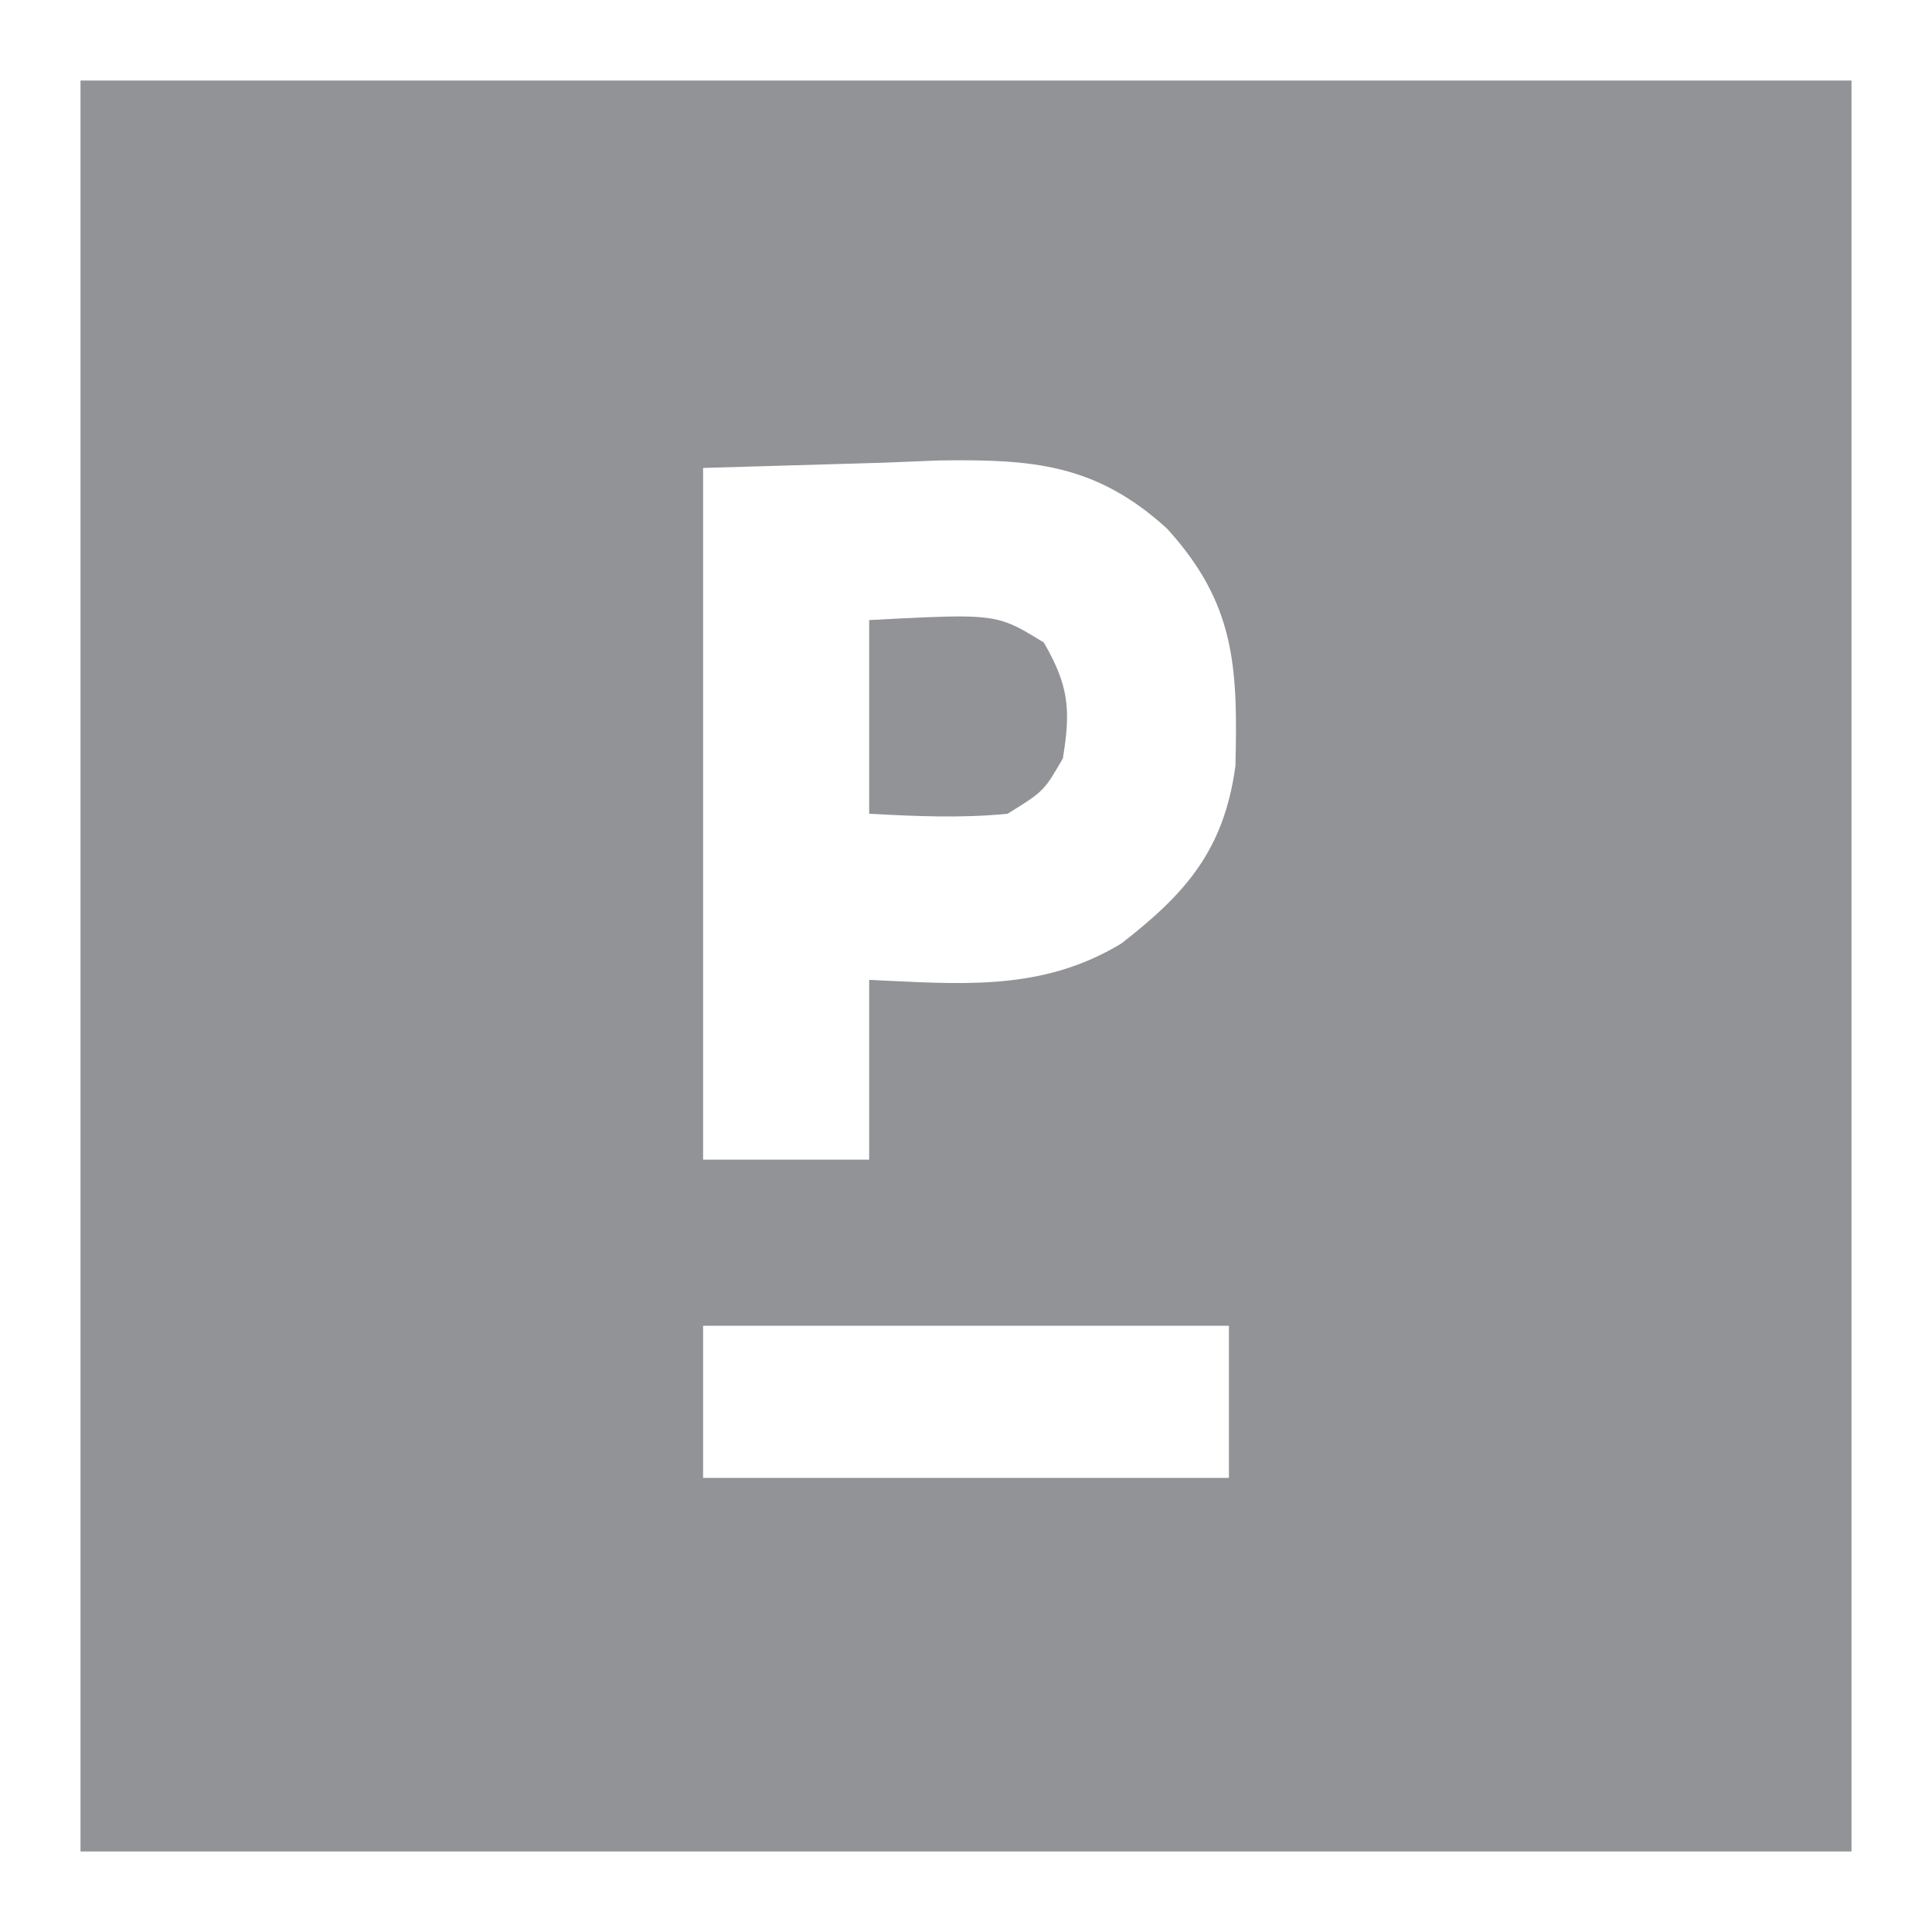 <svg width="24" height="24" viewBox="0 0 24 24" fill="none" xmlns="http://www.w3.org/2000/svg">
<g opacity="0.8">
<path fill-rule="evenodd" clip-rule="evenodd" d="M23 1H1V23H23V1ZM10.969 5.748L8.734 5.813V14.406H10.797V12.172C10.879 12.176 10.96 12.18 11.04 12.184L11.041 12.184C12.076 12.234 13.008 12.28 13.932 11.719C14.739 11.092 15.205 10.554 15.347 9.515C15.377 8.281 15.346 7.497 14.495 6.564C13.613 5.763 12.829 5.703 11.665 5.72L10.969 5.748ZM12.967 7.982C12.781 7.867 12.654 7.789 12.517 7.738C12.222 7.628 11.879 7.646 10.797 7.703V10.109C11.388 10.14 11.93 10.166 12.516 10.109C12.754 9.962 12.866 9.892 12.954 9.799C13.033 9.716 13.091 9.615 13.203 9.422L13.203 9.422C13.304 8.815 13.276 8.516 12.967 7.982ZM8.734 16.469H15.266V18.359H8.734V16.469Z" fill="#77787D"/>
</g>
</svg>
